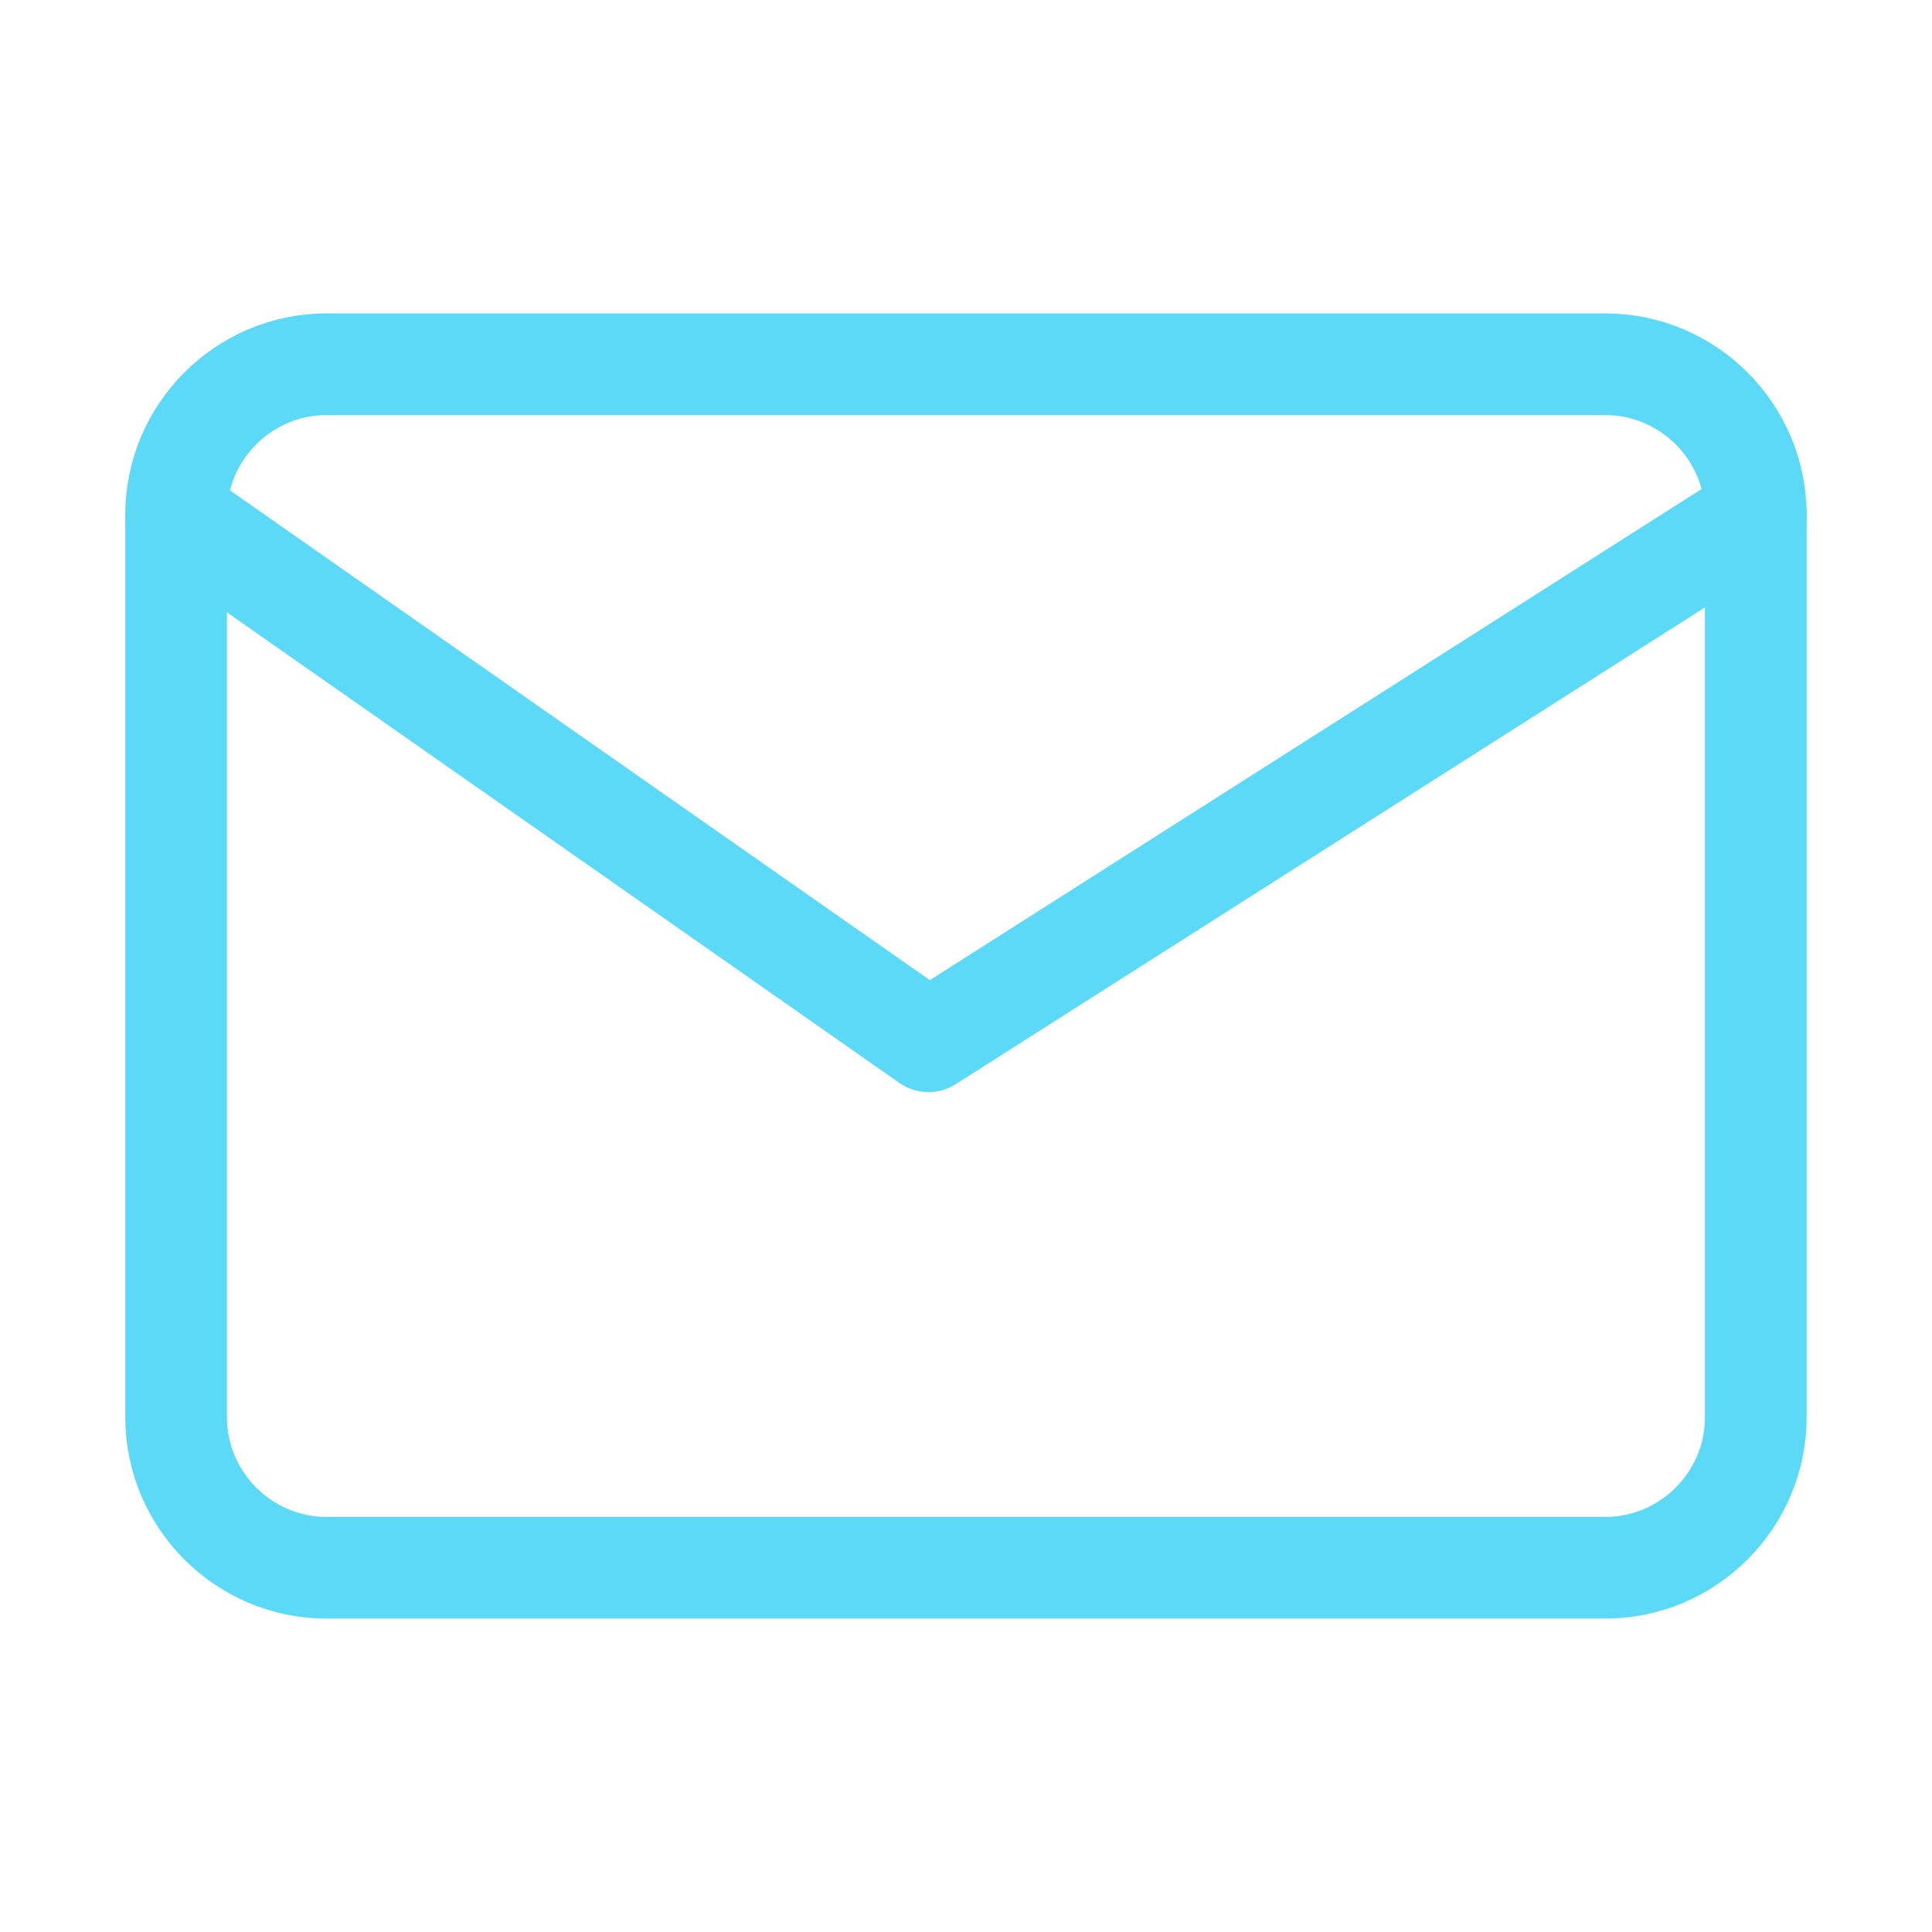 <?xml version="1.0" encoding="utf-8"?>
<!-- Generator: Adobe Illustrator 16.0.0, SVG Export Plug-In . SVG Version: 6.00 Build 0)  -->
<!DOCTYPE svg PUBLIC "-//W3C//DTD SVG 1.1//EN" "http://www.w3.org/Graphics/SVG/1.1/DTD/svg11.dtd">
<svg version="1.1" id="Layer_1" xmlns="http://www.w3.org/2000/svg" xmlns:xlink="http://www.w3.org/1999/xlink" x="0px" y="0px"
	 width="19px" height="19px" viewBox="7.833 8 19 19" enable-background="new 7.833 8 19 19" xml:space="preserve">
<g>
	<path fill="none" stroke="#5DD9F8" stroke-linecap="round" stroke-linejoin="round" d="M11.044,11.582H23.62
		c0.814,0,1.48,0.665,1.48,1.479v8.878c0,0.813-0.666,1.479-1.48,1.479H11.044c-0.813,0-1.479-0.666-1.479-1.479v-8.878
		C9.565,12.247,10.231,11.582,11.044,11.582z"/>
	<polyline fill="none" stroke="#5DD9F8" stroke-linecap="round" stroke-linejoin="round" points="25.101,13.062 16.964,18.24 
		9.565,13.062 	"/>
</g>
</svg>
